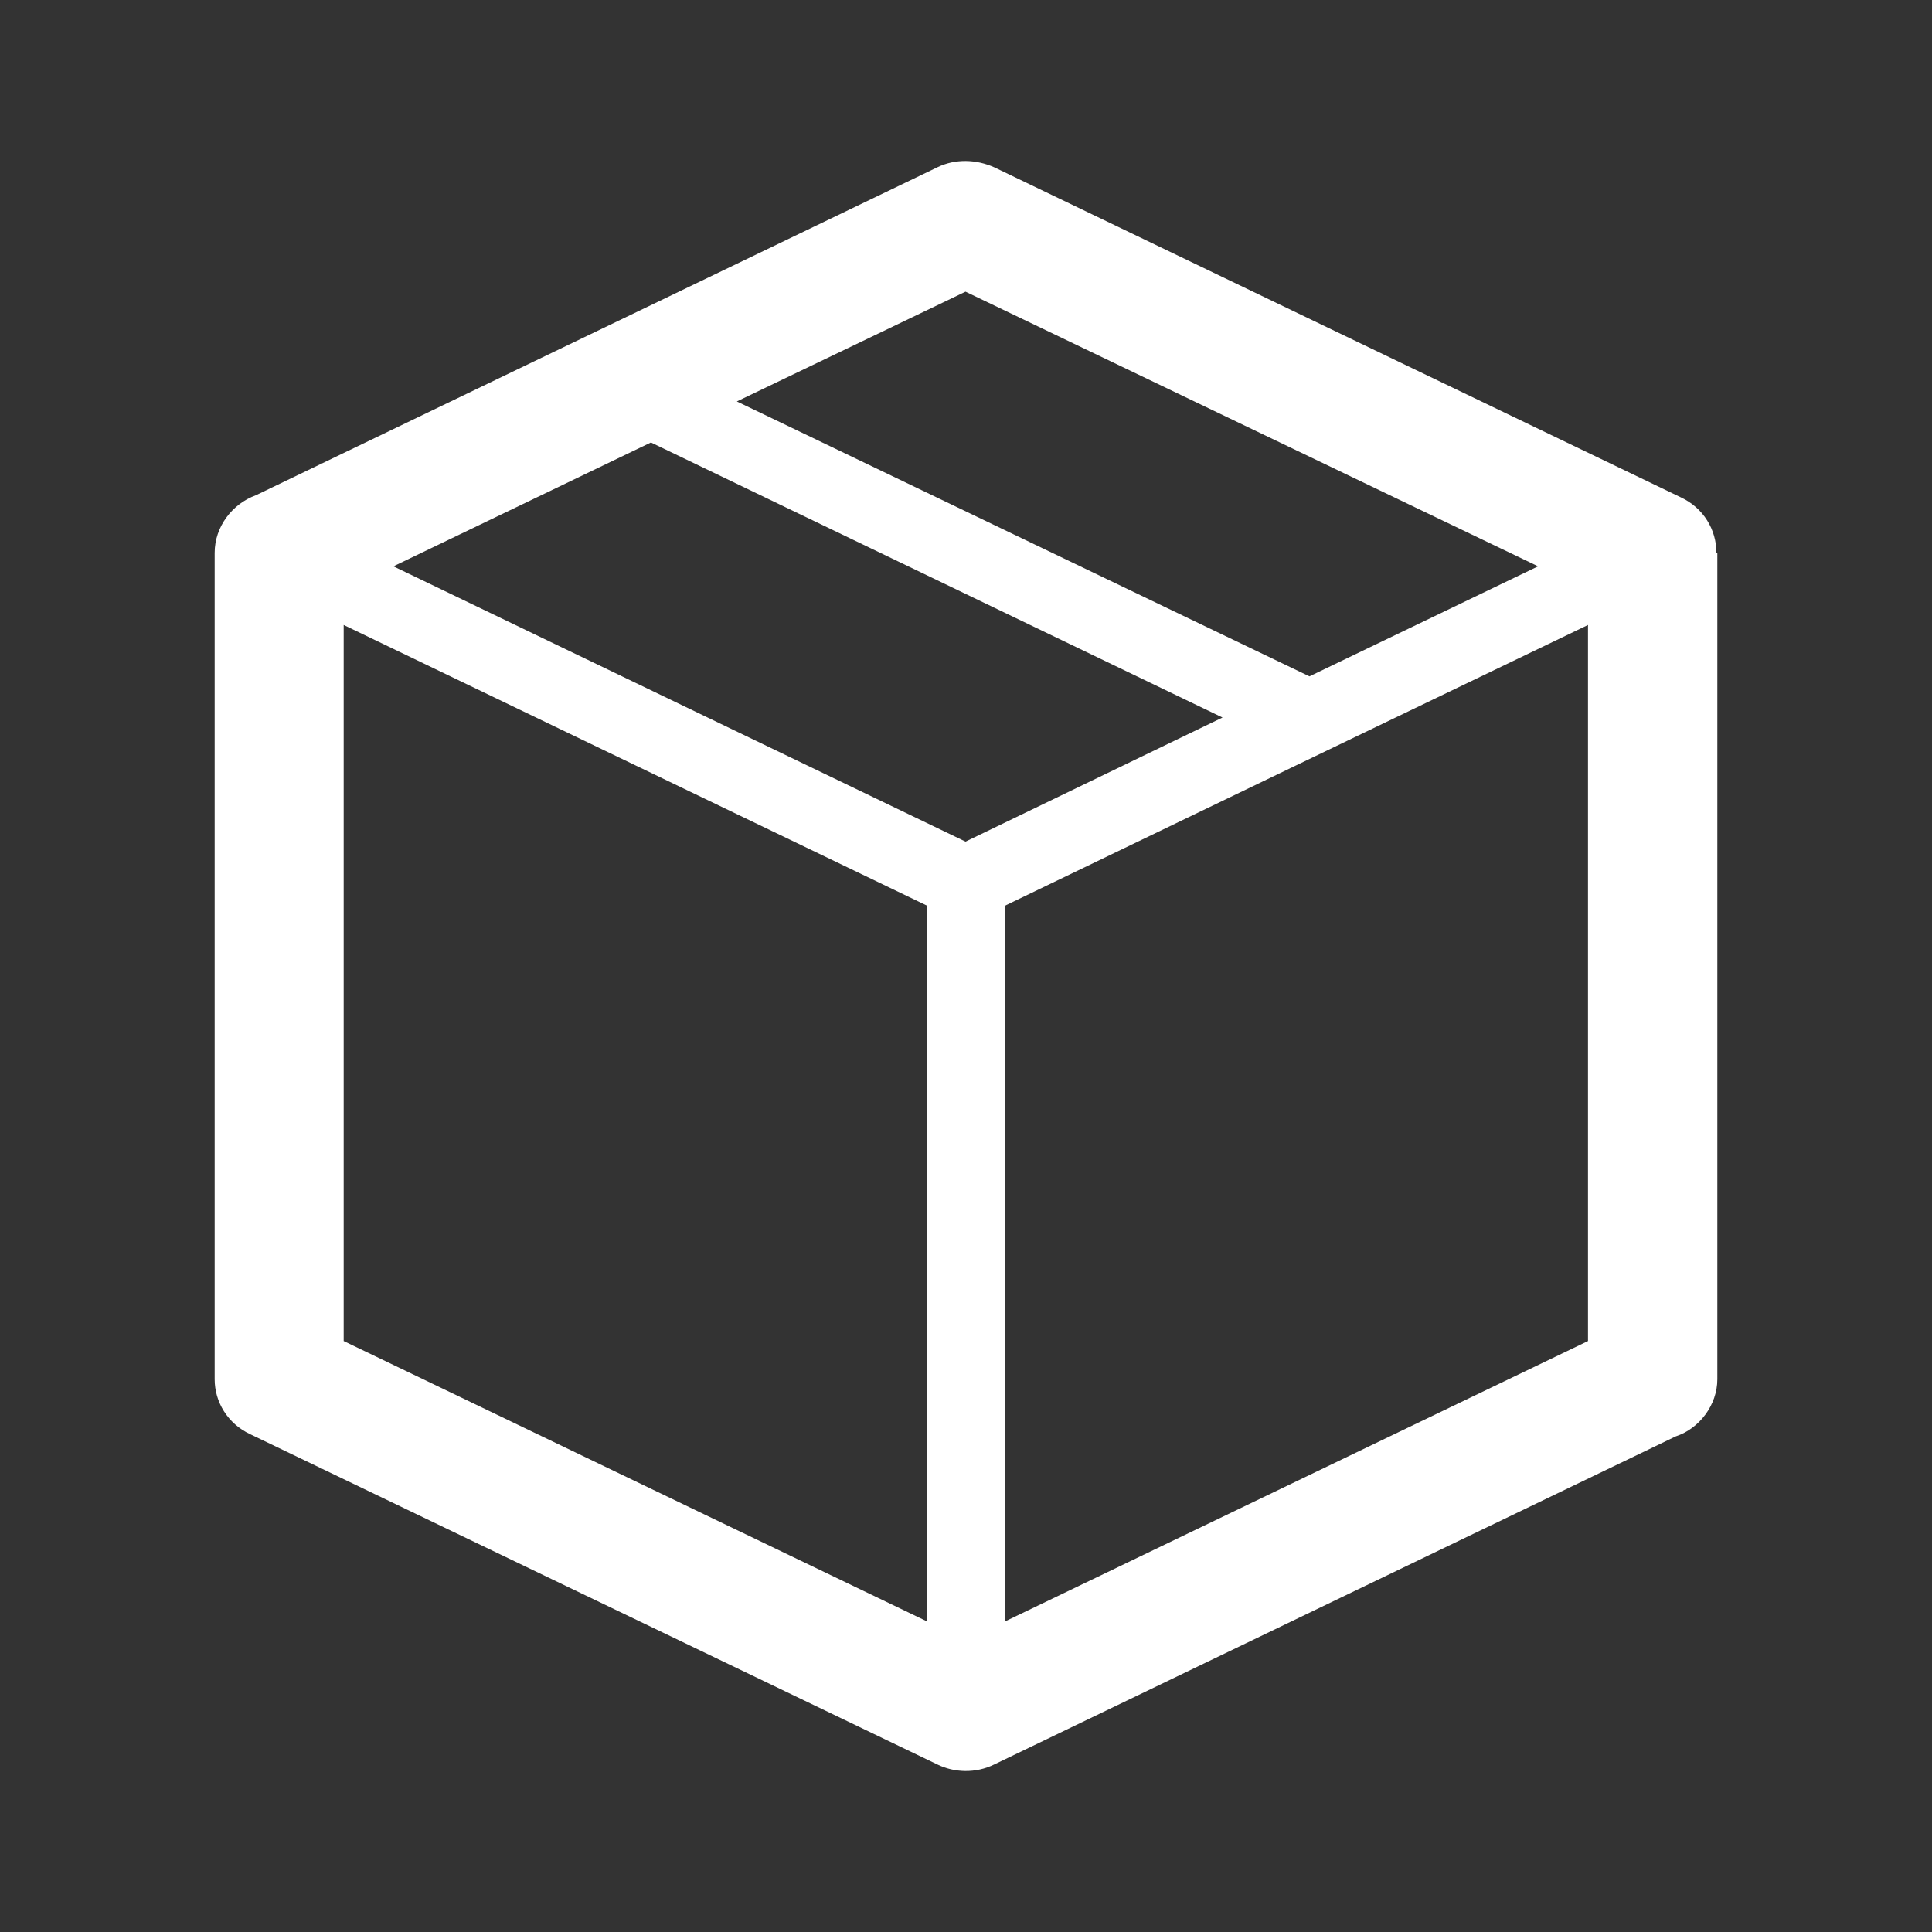 <svg width="72" height="72" viewBox="0 0 72 72" fill="none" xmlns="http://www.w3.org/2000/svg">
<rect x="0" y="0" width="72" height="72" fill="#333333" stroke="none"/>
<path fill-rule="evenodd" clip-rule="evenodd" d="M37.449 60.428L59.18 49.977V23.291C51.921 26.779 44.675 30.269 37.449 33.754V60.428ZM12.808 23.291V49.977L34.554 60.428V33.754L12.808 23.291ZM14.661 21.105L35.982 31.365L45.56 26.74L24.258 16.49L14.661 21.105ZM27.46 14.961L48.799 25.206L57.32 21.105L35.982 10.87L27.46 14.961ZM37.057 6.237L62.639 18.534C63.491 18.932 63.966 19.745 63.966 20.602H64V51.403C64 52.352 63.338 53.238 62.45 53.53L37.057 65.754C36.362 66.098 35.559 66.066 34.928 65.754L9.327 53.45C8.478 53.055 8 52.239 8 51.403V20.602C8 19.633 8.65 18.779 9.535 18.457L34.928 6.237C35.608 5.904 36.392 5.939 37.057 6.237Z" fill="white"/>
</svg>
